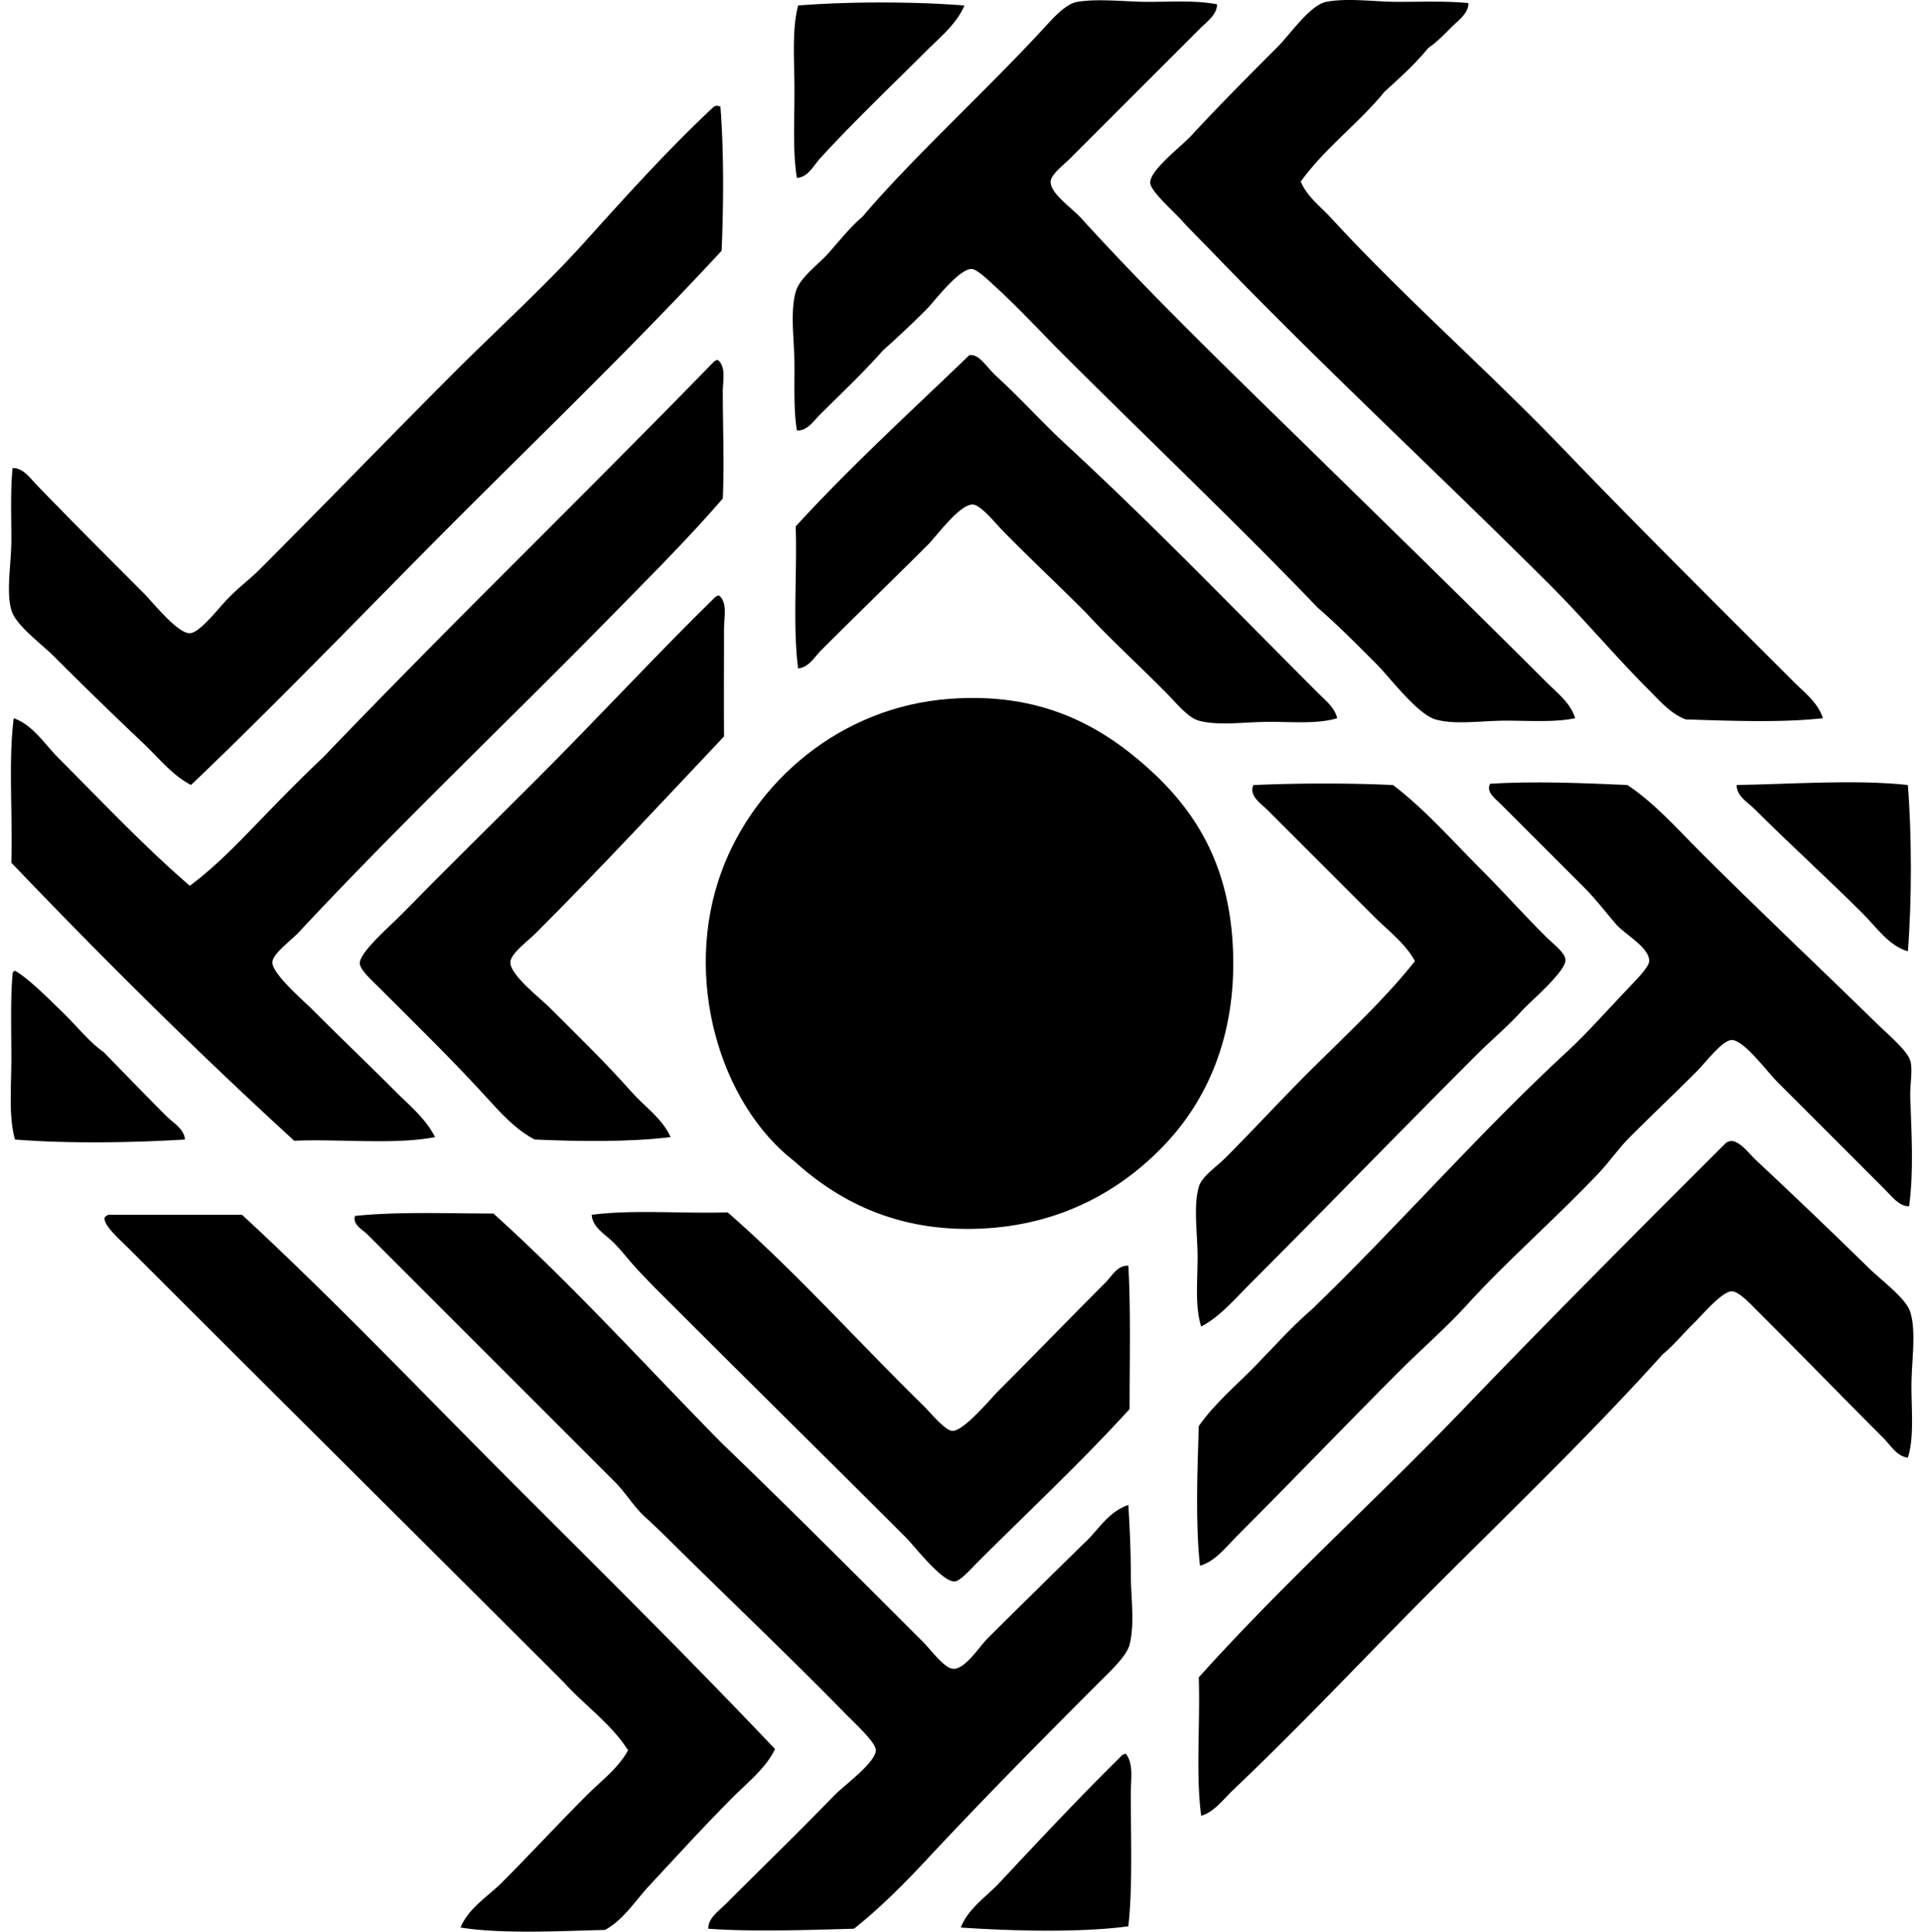 <svg xmlns="http://www.w3.org/2000/svg" width="199" height="200" fill="none" viewBox="0 0 199 200">
  <path fill="#000" fill-rule="evenodd" d="M126.005.445c.024 1.06-1.084 1.838-1.76 2.514-4.443 4.444-8.778 8.776-13.45 13.45-.713.714-1.973 1.637-2.013 2.39-.06 1.218 2.173 2.704 3.144 3.77 7.505 8.265 16.023 16.44 23.883 24.138 8.216 8.042 16.15 15.77 24.263 23.886 1.099 1.097 2.549 2.186 3.017 3.77-2.149.445-4.696.253-7.166.253-2.536 0-5.258.455-7.292-.127-1.889-.539-4.774-4.398-6.158-5.782-2.155-2.154-4.093-4.112-6.035-5.782-8.229-8.59-17.757-17.63-26.651-26.525-2.091-2.091-4.13-4.325-6.663-6.663-.755-.697-1.979-1.876-2.513-1.886-1.35-.027-3.914 3.412-4.653 4.148a105.744 105.744 0 0 1-4.528 4.272c-2.004 2.281-4.322 4.449-6.534 6.664-.645.642-1.355 1.723-2.389 1.633-.355-2.236-.226-4.608-.252-7.04-.024-2.38-.455-5.166.126-7.291.41-1.502 2.347-2.836 3.394-4.023 1.26-1.428 2.293-2.73 3.522-3.772 5.109-6.032 12.964-13.19 18.856-19.611.99-1.079 2.242-2.455 3.394-2.639 2.297-.368 4.906 0 7.416 0 2.37 0 4.801-.176 7.042.253Z" clip-rule="evenodd"/>
  <path fill="#000" fill-rule="evenodd" d="M152.028.318c.06 1.034-1.066 1.818-1.763 2.515-.755.758-1.555 1.578-2.386 2.136-1.355 1.663-2.946 3.089-4.527 4.525-2.689 3.304-6.166 5.819-8.673 9.305.639 1.546 2.049 2.583 3.14 3.77 7.545 8.21 16.197 15.752 24.013 23.886 7.842 8.165 15.826 16.078 23.884 24.136 1.091 1.089 2.543 2.183 3.017 3.77-4.209.486-9.797.265-14.206.126-1.581-.608-2.704-1.95-3.895-3.141-3.389-3.389-6.585-7.214-10.057-10.686-11.502-11.501-23.516-22.579-34.946-34.446-1.01-1.047-2.152-2.162-3.396-3.52-.868-.947-3.128-2.938-3.141-3.772-.024-1.323 3.151-3.688 4.275-4.903 2.83-3.068 6.079-6.33 8.926-9.176 1.291-1.292 3.343-4.325 5.027-4.651 2.233-.434 5.035 0 7.418 0 2.502 0 4.919-.1 7.29.126ZM99.856.57c-.828 1.942-2.575 3.334-4.022 4.778-3.607 3.606-7.421 7.226-10.936 11.062-.67.731-1.202 1.92-2.388 2.012-.442-2.678-.253-5.864-.253-9.052 0-3.073-.284-6.3.38-8.8 5.16-.418 12.055-.418 17.22 0ZM74.337 11.004h.252c.366 4.612.334 10.184.127 14.958-8.837 9.56-18.207 18.583-27.404 27.782-9.176 9.179-18.136 18.575-27.532 27.53-1.915-.981-3.323-2.775-4.901-4.275a469.922 469.922 0 0 1-9.305-9.052c-1.291-1.294-3.954-3.212-4.398-4.777-.56-1.965 0-4.82 0-7.29 0-2.557-.105-5.043.126-7.415 1.09-.04 1.828 1.052 2.512 1.76 3.573 3.688 7.248 7.373 11.065 11.188.931.934 3.488 4.172 4.774 4.148.942-.018 2.684-2.22 3.646-3.27 1.255-1.37 2.526-2.273 3.52-3.27 6.698-6.695 13.703-13.953 20.24-20.49 4.599-4.598 9.44-8.973 13.575-13.576 4.35-4.84 8.73-9.673 13.326-13.953.216.028.327-.21.377.002Zm64.114 63.359c-2.023.61-4.544.376-7.04.376-2.502 0-5.264.442-7.292-.126-1.084-.302-2.168-1.639-3.141-2.638-2.794-2.87-6.045-5.806-8.55-8.547-2.812-2.823-5.65-5.456-8.673-8.55-.689-.705-2.202-2.591-3.015-2.639-1.357-.081-3.775 3.27-4.653 4.149-3.775 3.772-7.321 7.195-11.062 10.936-.684.68-1.27 1.773-2.389 1.886-.579-4.407-.09-9.884-.252-14.708C88.07 48.288 94.3 42.617 100.36 36.776c1.037-.16 1.758 1.216 2.765 2.137 2.484 2.273 4.899 4.945 7.169 7.04 9.136 8.43 17.373 16.996 26.146 25.772.752.752 1.757 1.533 2.01 2.638Z" clip-rule="evenodd"/>
  <path fill="#000" fill-rule="evenodd" d="M74.337 37.279c.857.713.502 2.154.502 3.27 0 3.651.158 7.587 0 11.062-3.57 4.135-7.597 8.147-11.564 12.195C52.697 74.603 41.53 85.17 30.968 96.49c-.855.918-2.736 2.249-2.768 3.143-.039 1.176 3.3 4.054 4.023 4.777 3.085 3.086 5.832 5.704 8.802 8.674 1.436 1.436 3.07 2.762 4.02 4.651-4.178.81-9.797.176-14.582.376-10.112-9.247-19.827-18.894-29.29-28.787.16-4.91-.329-10.468.25-14.96 2.013.715 3.18 2.675 4.654 4.148 4.364 4.364 8.836 9.115 13.576 13.2 2.576-1.915 4.833-4.246 7.04-6.537 2.223-2.304 4.464-4.585 6.79-6.79C46.728 64.564 60.486 51.25 73.837 37.53c.092-.116.229-.19.376-.253a2 2 0 0 0 .124.003Z" clip-rule="evenodd"/>
  <path fill="#000" fill-rule="evenodd" d="M74.463 61.667c.884.742.502 2.226.502 3.394 0 3.546-.031 7.437 0 11.188-6.321 6.687-12.761 13.64-19.485 20.364-.815.815-2.612 2.107-2.638 3.017-.04 1.316 3.083 3.715 4.022 4.651 3.078 3.078 5.756 5.653 8.547 8.8 1.35 1.523 3.146 2.701 4.022 4.651-4.167.526-9.597.457-14.08.252-1.949-1.023-3.469-2.699-4.9-4.275-3.52-3.877-7.224-7.476-11.188-11.44-.708-.708-1.992-1.847-2.013-2.515-.04-1.168 3.173-3.901 4.275-5.03 4.562-4.662 9.481-9.483 13.953-13.953 6.487-6.484 12.785-13.306 18.48-18.856.092-.119.23-.192.374-.253.047.005.087.005.129.005Zm44.25 17.723c5.03 4.462 8.473 10.007 8.926 18.48.468 8.692-2.302 15.505-6.787 20.367-4.436 4.806-10.594 8.373-18.478 8.926-8.786.615-15.184-2.452-20.114-6.914-7.726-5.966-11.625-19.009-7.542-30.044 3.412-9.218 12.209-17.01 23.634-17.852 9.396-.694 15.539 2.752 20.361 7.037Zm78.948 45.511c-1.076-.014-1.833-1.082-2.515-1.76l-11.188-11.189c-.989-.989-3.386-4.266-4.653-4.272-.976-.005-2.694 2.321-3.644 3.268-2.528 2.525-4.427 4.301-6.916 6.789-1.173 1.174-2.097 2.539-3.144 3.646-4.572 4.838-9.493 9.071-13.7 13.701-2.16 2.378-4.661 4.535-6.913 6.789-5.701 5.701-11.225 11.475-16.973 17.223-1.094 1.097-2.186 2.563-3.772 3.018-.485-4.296-.266-9.957-.127-14.458 1.626-2.331 3.823-4.157 5.782-6.161 1.95-1.992 3.791-4.086 5.909-5.909 8.668-8.331 17.291-18.256 26.525-26.777 2.067-1.905 4.222-4.38 6.537-6.787.689-.716 1.875-1.95 1.886-2.515.024-1.41-2.489-2.747-3.394-3.772-1.089-1.237-2.023-2.523-3.269-3.773-2.852-2.851-5.862-5.864-8.8-8.8-.479-.475-1.471-1.183-1.008-2.012 4.58-.297 9.705-.07 14.206.126 2.802 1.853 5.132 4.504 7.542 6.914 5.927 5.927 12.111 11.743 18.357 17.851 1.099 1.076 3.072 2.713 3.393 3.773.292.965-.045 2.42 0 3.772.121 3.657.382 7.708-.121 11.315Zm-.126-43.625c.413 5.166.421 12.056 0 17.223-1.989-.592-3.225-2.47-4.654-3.896-3.612-3.615-7.479-7.103-11.188-10.81-.726-.73-1.883-1.341-1.883-2.517 5.669-.084 12.214-.592 17.725 0Z" clip-rule="evenodd"/>
  <path fill="#000" fill-rule="evenodd" d="M124.371 137.346c-.66-2.057-.379-4.603-.376-7.166 0-2.423-.452-5.271.124-7.289.31-1.087 1.768-2.018 2.767-3.018 2.875-2.875 5.653-5.905 8.423-8.673 4.091-4.093 7.974-7.623 11.189-11.69-1.005-1.85-2.784-3.16-4.275-4.651-3.646-3.644-7.334-7.337-11.062-11.062-.576-.576-1.907-1.434-1.381-2.515 4.538-.2 9.92-.216 14.455 0 3.375 2.589 6.011 5.635 9.176 8.8 2.118 2.117 4.23 4.482 6.661 6.913.734.734 1.989 1.644 2.015 2.388.039 1.208-3.615 4.288-4.401 5.154-1.652 1.818-3.252 3.125-4.778 4.651-8.036 8.036-15.505 15.755-23.507 23.76-1.586 1.581-3.083 3.367-5.03 4.398Zm-105.22-19.362c-5.393.329-12.048.445-17.6 0-.67-2.383-.375-5.424-.375-8.423 0-2.965-.103-6.314.126-8.673-.008-.216.092-.327.25-.379 1.37.76 3.56 2.975 4.777 4.148 1.592 1.526 2.841 3.173 4.401 4.275 2.168 2.218 4.301 4.43 6.535 6.664.686.686 1.791 1.262 1.886 2.388Zm178.384 32.936c-1.144-.134-1.773-1.268-2.515-2.009-4.301-4.304-8.623-8.753-13.2-13.325-.613-.615-1.792-1.881-2.515-1.886-1-.005-3.115 2.502-3.773 3.141-1.315 1.287-2.167 2.378-3.393 3.396-7.542 8.379-15.671 16.174-23.631 24.137-6.953 6.95-13.679 14.168-20.872 20.992-.978.931-1.883 2.215-3.267 2.639-.579-4.283-.089-9.634-.252-14.332 8.657-9.649 18.311-18.32 27.279-27.656 8.971-9.339 18.112-18.517 27.28-27.656 1.029-.837 2.26.931 3.141 1.76a704.258 704.258 0 0 1 11.564 11.062c1.521 1.489 3.952 3.233 4.401 4.651.65 2.044.127 5.122.127 7.668.005 2.741.276 5.403-.374 7.418Zm-85.359 8.926c1.533-1.36 2.488-3.293 4.653-4.022.145 2.404.253 4.727.253 7.166 0 2.33.436 5.064-.126 7.289-.308 1.226-2.126 2.878-3.268 4.023-6.063 6.063-12.059 12.145-17.851 18.354-2.328 2.493-4.76 4.929-7.416 7.039-4.854.137-10.544.334-15.084 0-.032-1.081 1.089-1.844 1.76-2.515 3.688-3.688 7.52-7.413 11.314-11.314.97-.997 4.262-3.381 4.275-4.651.008-.808-2.255-2.862-3.141-3.772-5.598-5.72-11.501-11.333-17.225-16.973-1.187-1.171-2.279-2.268-3.52-3.394-1.179-1.073-2.02-2.525-3.141-3.646l-25.646-25.646c-.49-.489-1.526-.984-1.258-1.886 4.34-.476 9.923-.245 14.332-.253 8.302 7.492 15.789 15.802 23.63 23.76 6.827 6.561 13.87 13.619 20.87 20.616.834.834 2.21 2.763 3.143 2.765 1.234.003 2.636-2.259 3.52-3.143 3.37-3.365 6.64-6.556 9.926-9.797Z" clip-rule="evenodd"/>
  <path fill="#000" fill-rule="evenodd" d="M116.83 131.059c.26 4.729.123 10.07.126 14.834-4.935 5.419-10.278 10.404-15.716 15.839-.702.702-1.812 1.975-2.386 2.012-1.312.082-4.195-3.69-5.03-4.524-7.968-7.966-15.733-15.611-23.633-23.51-1.576-1.576-3.207-3.157-4.651-4.778-.755-.847-1.42-1.739-2.262-2.515-.776-.715-1.947-1.431-2.013-2.638 4.22-.56 9.452-.105 14.08-.253 7.013 6.132 13.376 13.264 20.237 19.988.747.731 2.254 2.602 3.02 2.638 1.168.058 4.048-3.422 4.774-4.148 3.878-3.875 7.206-7.334 11.062-11.188.684-.679 1.271-1.85 2.392-1.757Zm-105.6-5.28h13.83c9.585 8.85 18.564 18.312 27.782 27.53 9.196 9.199 18.45 18.341 27.403 27.782-.958 1.989-2.76 3.391-4.275 4.904-2.98 2.98-5.864 6.145-8.8 9.302-1.436 1.547-2.606 3.47-4.524 4.524-4.683.114-10.667.44-14.963-.25.834-2.025 2.812-3.188 4.275-4.65 2.943-2.944 5.792-6.043 8.802-9.05 1.468-1.468 3.243-2.775 4.272-4.651-1.784-2.786-4.493-4.64-6.66-7.039-14.709-14.695-30-29.874-45.006-44.879-.884-.884-2.783-2.531-2.512-3.27a.898.898 0 0 1 .376-.253Zm105.347 55.815c.818 1.034.502 2.665.502 4.148 0 4.33.203 9.718-.252 13.703-4.985.679-12.162.482-17.35.127.774-1.987 2.652-3.181 4.023-4.651 4.064-4.354 8.247-8.813 12.572-13.075.092-.118.229-.189.376-.252h.129Z" clip-rule="evenodd"/>
</svg>
